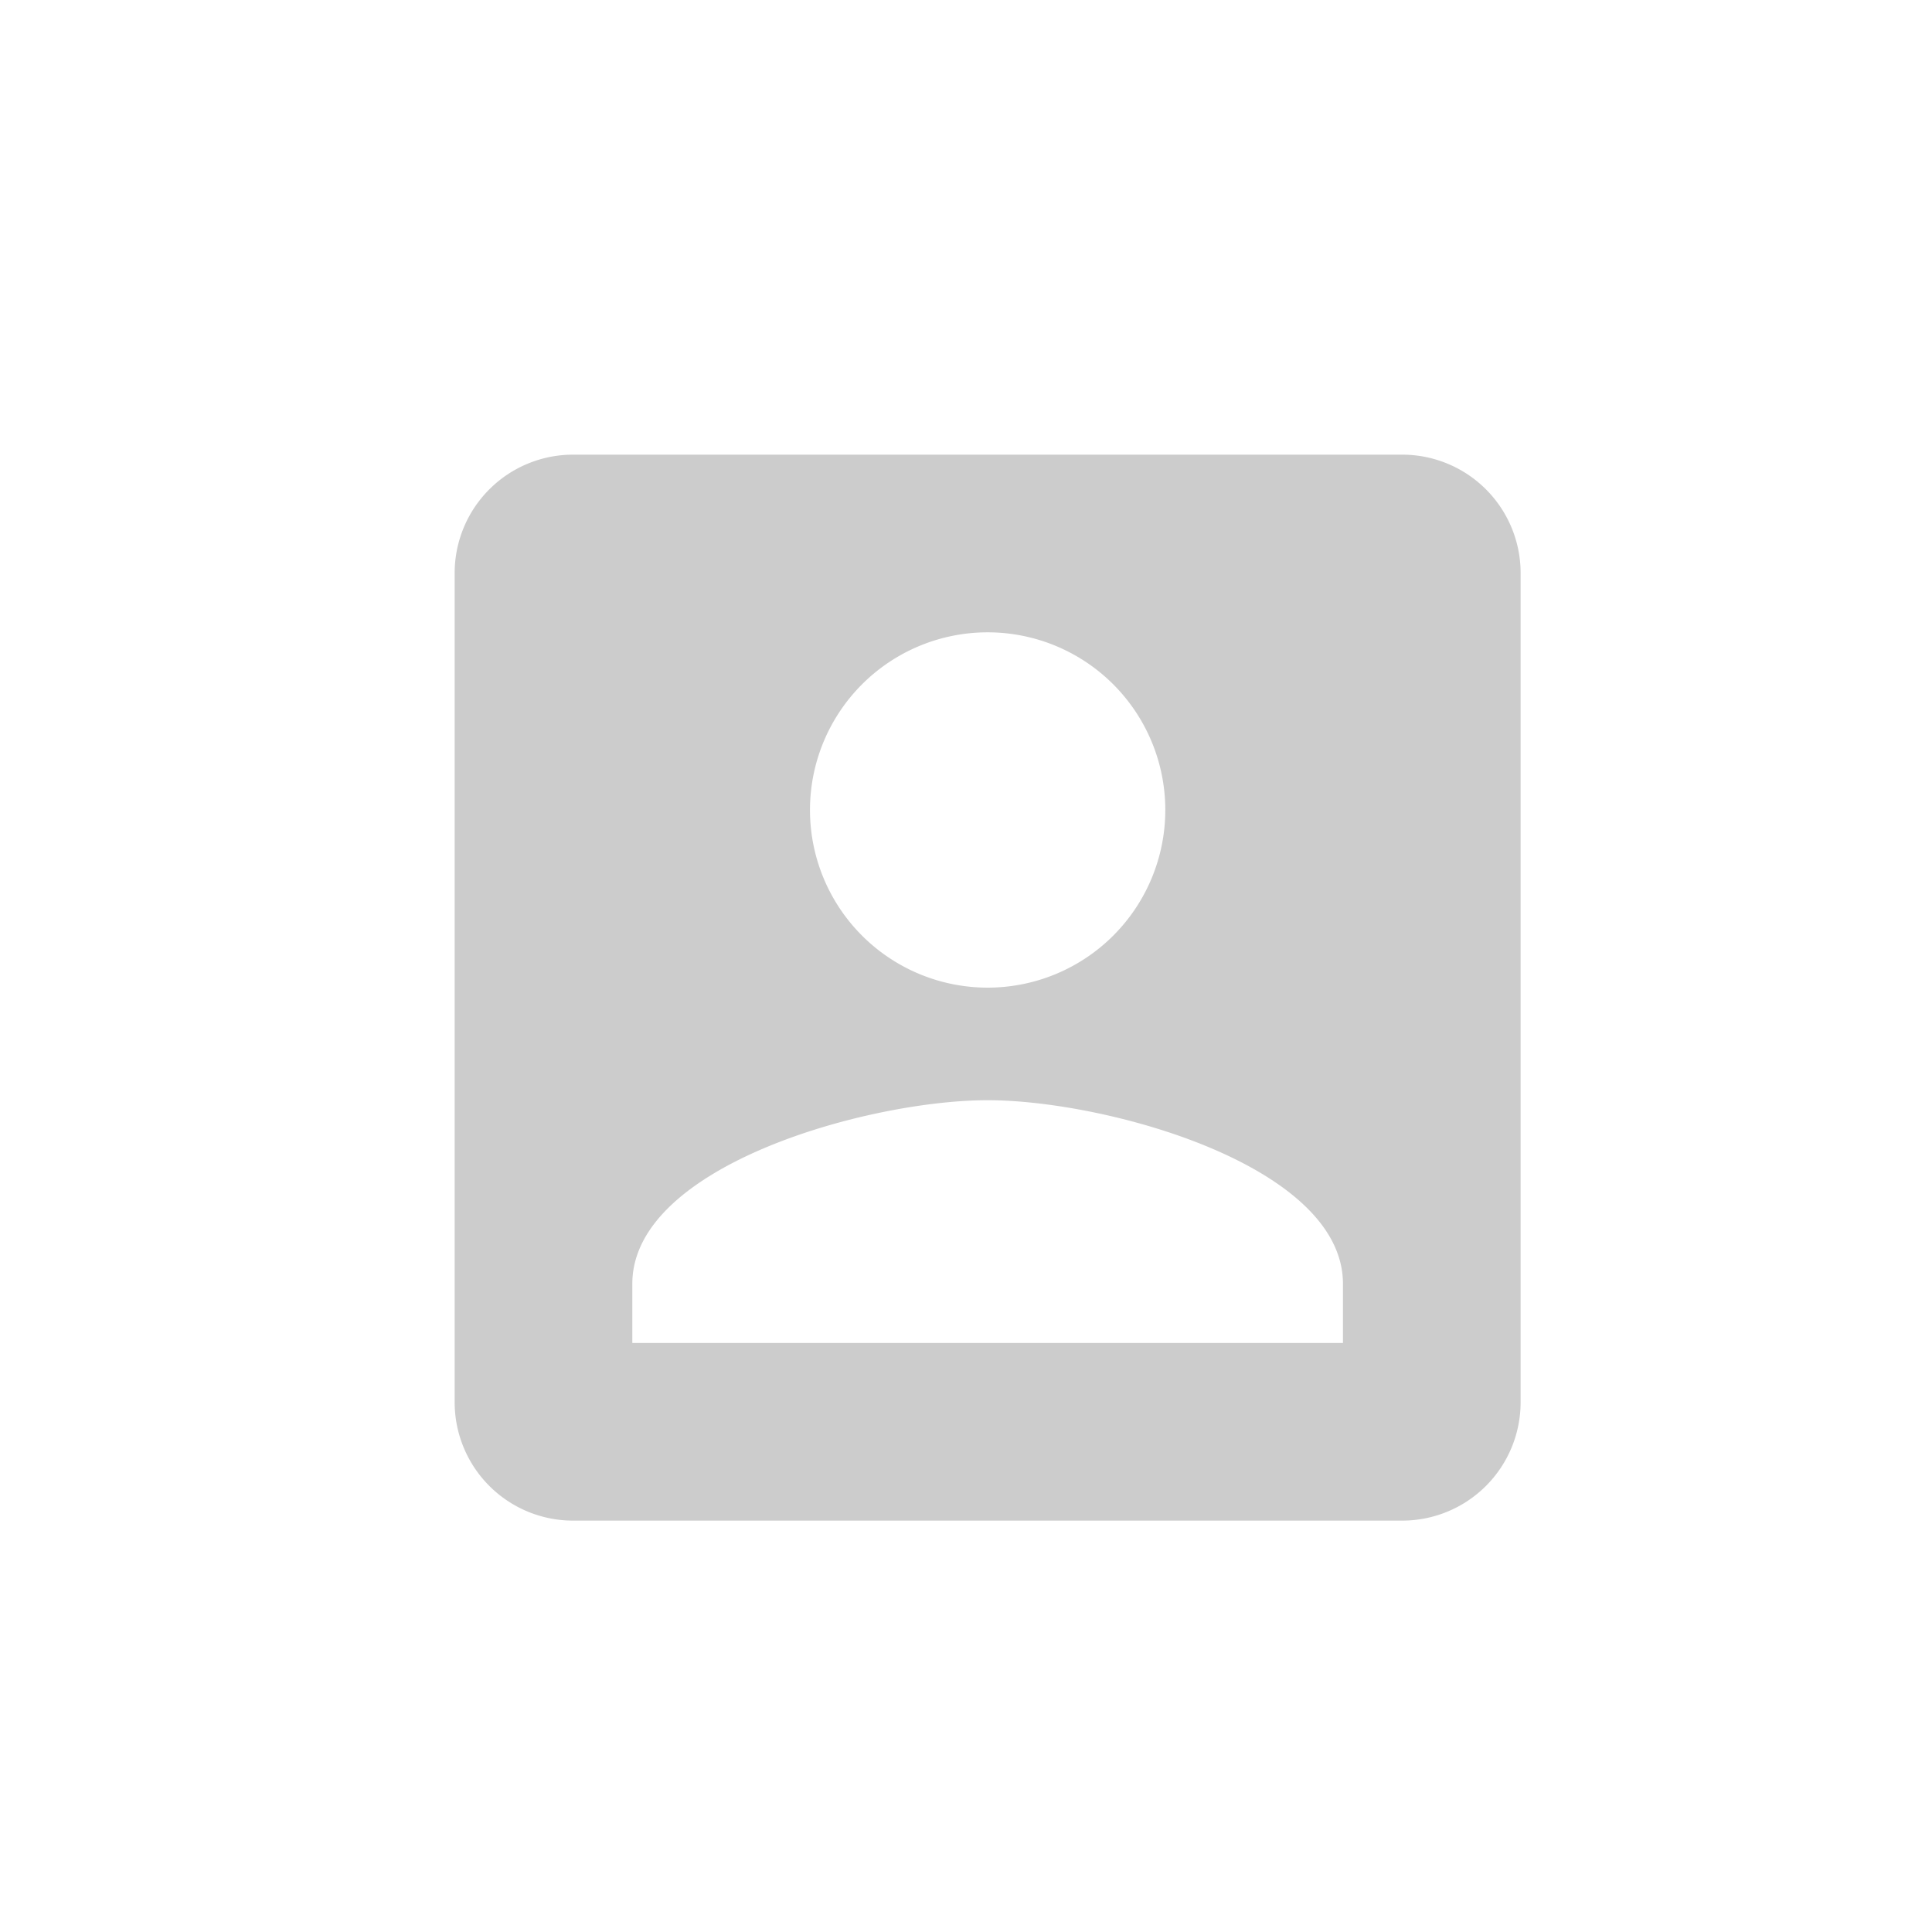 <svg xmlns="http://www.w3.org/2000/svg" width="27.187" height="27.187"><defs><style>.a{opacity:0.2;}.b{fill:none;}</style></defs><g class="a"><path d="M6,7.667V19.333A1.666,1.666,0,0,0,7.667,21H19.333A1.666,1.666,0,0,0,21,19.333V7.667A1.666,1.666,0,0,0,19.333,6H7.667A1.666,1.666,0,0,0,6,7.667ZM16,11a2.5,2.5,0,1,1-2.5-2.5A2.5,2.5,0,0,1,16,11ZM8.5,17.667c0-1.667,3.333-2.583,5-2.583s5,.917,5,2.583V18.5H8.5Z" transform="translate(0.398 0.398)"/><path class="b" d="M0,0H27.187V27.187H0Z"/></g></svg>